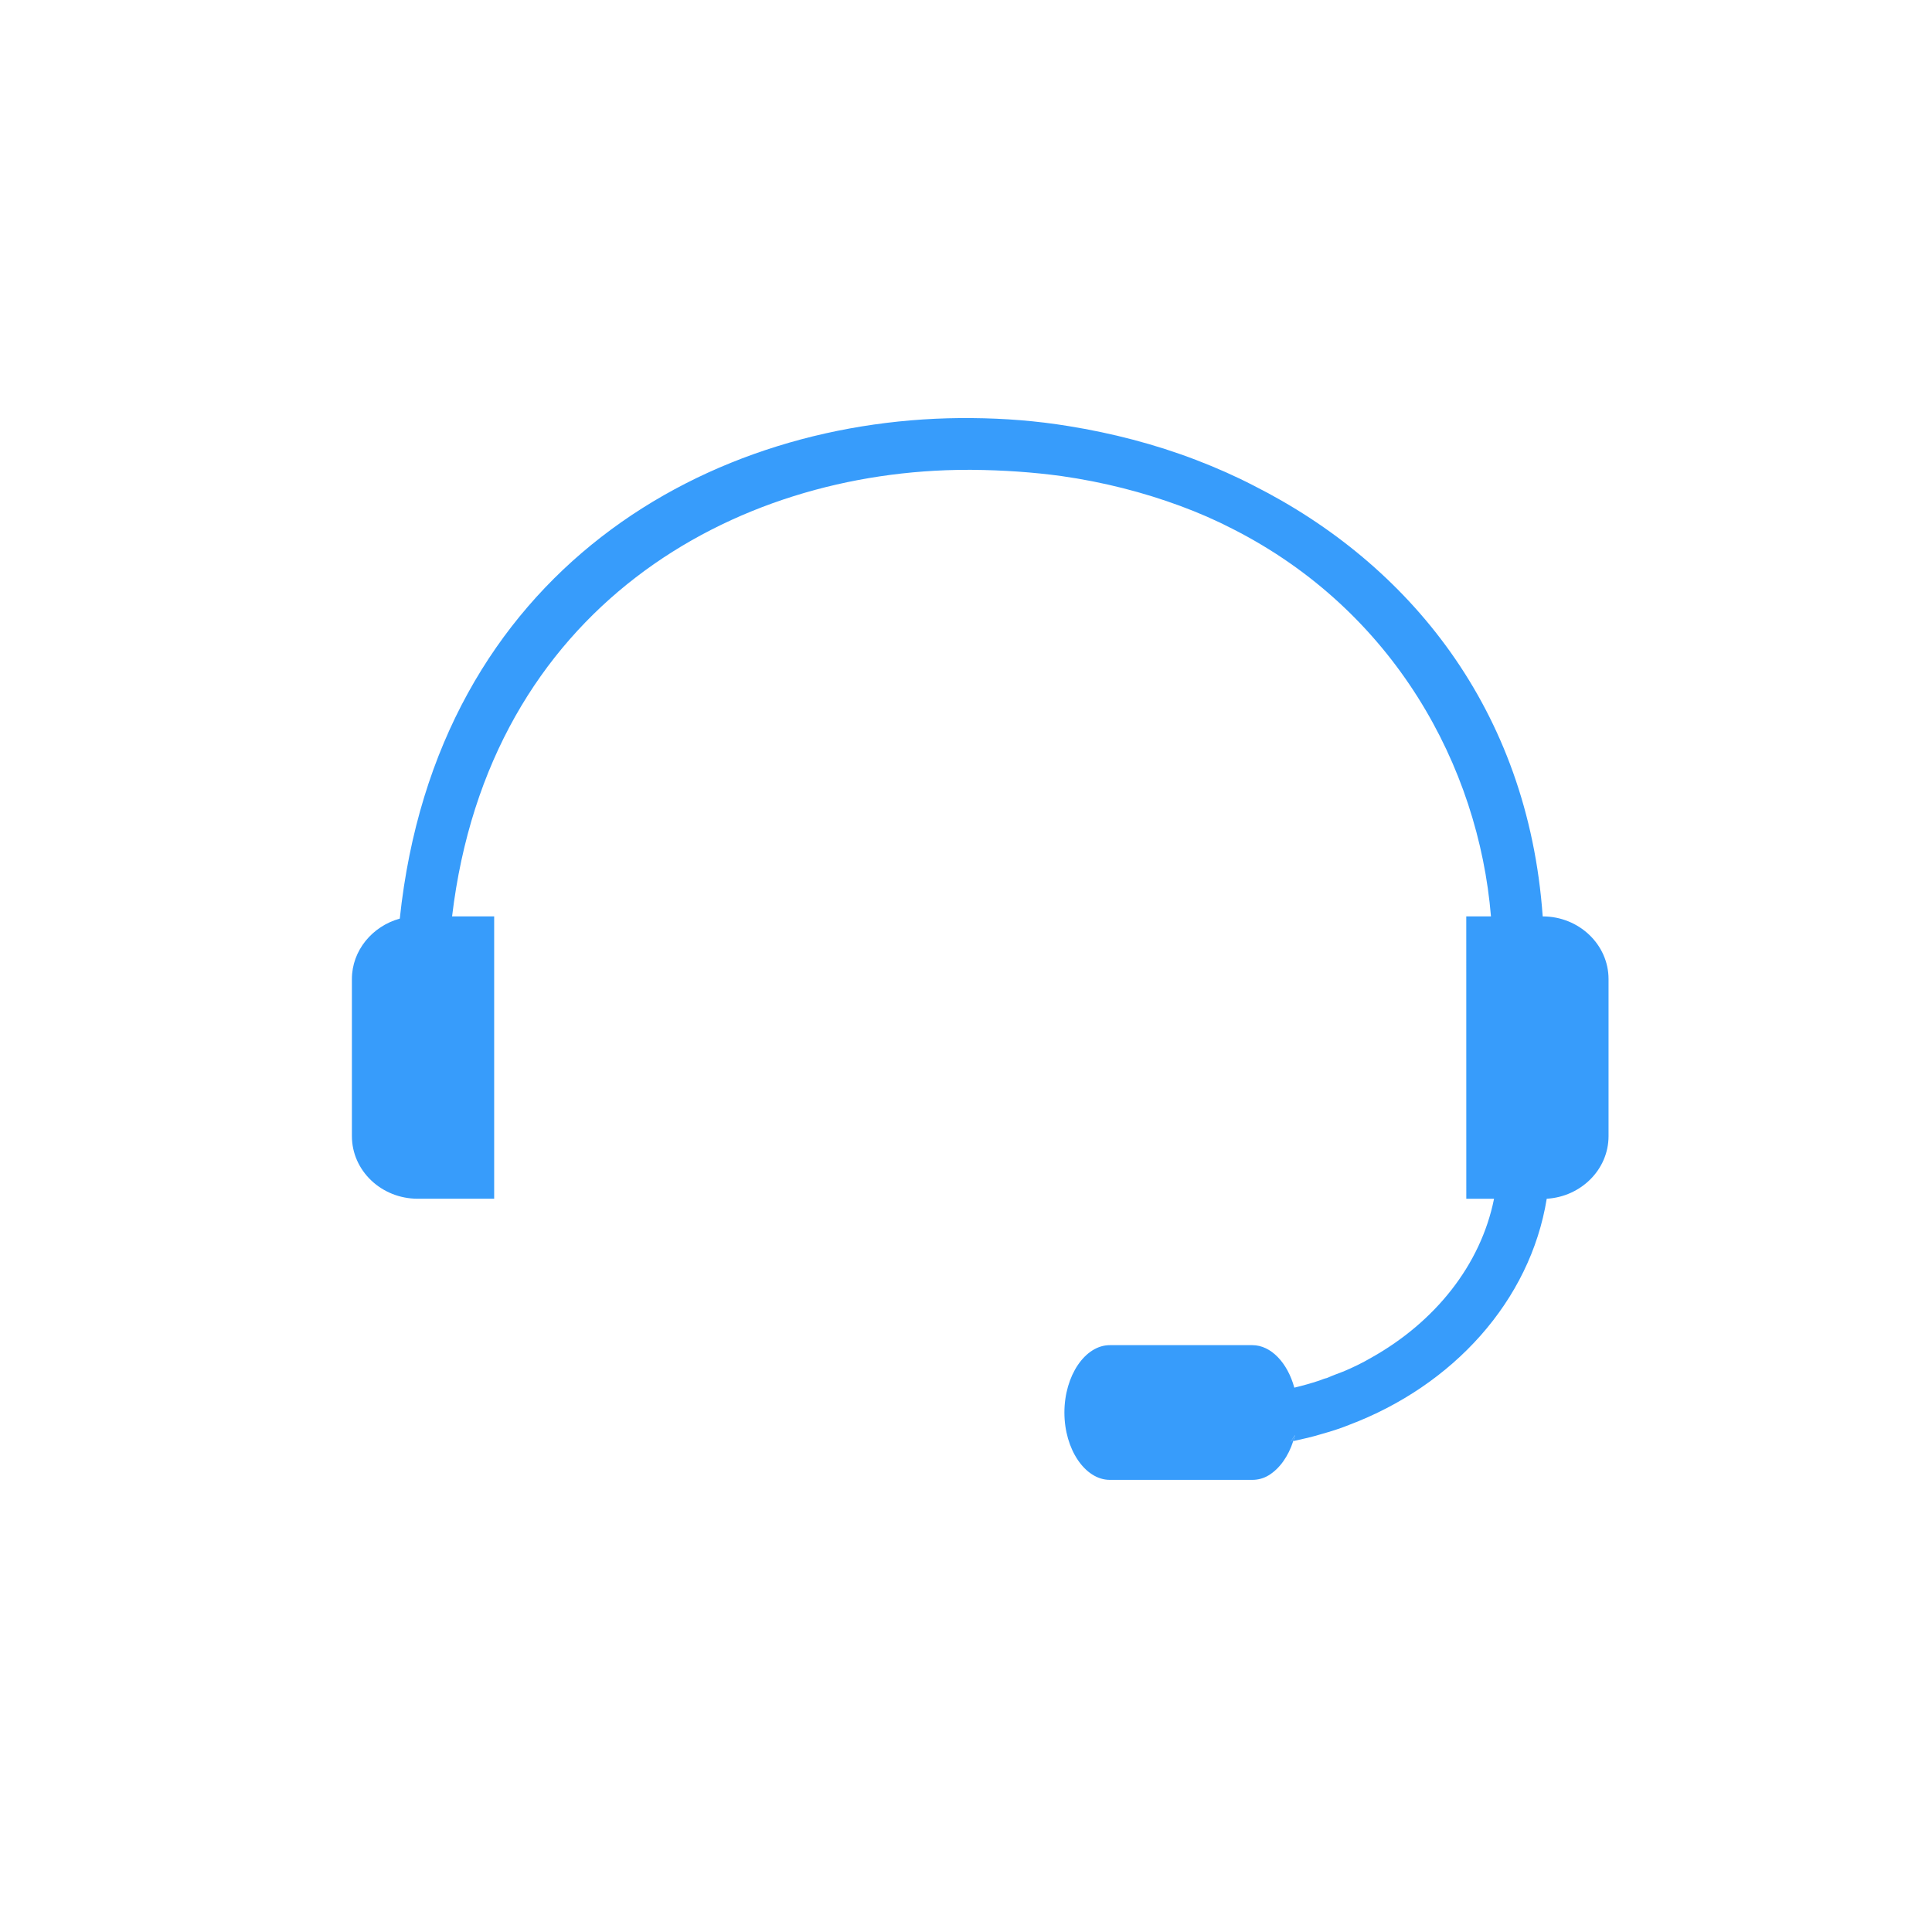 <svg xmlns="http://www.w3.org/2000/svg" xmlns:xlink="http://www.w3.org/1999/xlink" version="1.1" x="0px" y="0px" viewBox="-20 -20 140 140" xml:space="preserve" data-icon="true" fill="#379CFB"><g><g><g><path d="M86.251,46.406h1.79c-0.899-10.88-7.021-22.14-18.72-28.08c-1.2-0.62-2.48-1.18-3.812-1.67     c-2.63-0.97-5.51-1.72-8.6-2.16c-2.05-0.28-4.21-0.43-6.48-0.45c-0.11,0-0.21,0-0.3,0c-16.99,0-34.7,9.99-37.37,32.36h3.05v8.76     v11.699h-5.539c-2.63,0-4.77-2.029-4.77-4.539V50.945c0-2.069,1.48-3.83,3.47-4.379c2.67-25.23,22.48-36.46,41.48-36.27     c2.329,0.02,4.67,0.2,6.979,0.58c3.159,0.51,6.26,1.31,9.26,2.46c1.431,0.55,2.819,1.16,4.17,1.86     c11.19,5.65,19.861,16.15,20.931,31.21c2.63,0,4.771,2.04,4.771,4.54v11.381c0,2.42-1.99,4.39-4.479,4.539     c-1.2,7.399-6.78,13.541-14.33,16.391c-0.66,0.27-1.319,0.47-1.989,0.66c-0.681,0.21-1.351,0.359-2.051,0.51     c0.061-0.15,0.1-0.3,0.12-0.439c-0.101,0.17-0.19,0.319-0.3,0.479c0.05-0.04,0.13-0.04,0.18-0.04c-0.35,1.1-0.99,2-1.779,2.48     c-0.359,0.22-0.771,0.33-1.181,0.33H60.421c-1.79,0-3.29-2.211-3.29-4.881s1.5-4.881,3.29-4.881h10.33     c1.35,0,2.55,1.28,3.04,3.08c0.62-0.148,1.22-0.318,1.8-0.51c0.189-0.07,0.37-0.15,0.561-0.189     c0.381-0.17,0.75-0.301,1.131-0.449c0.02,0,0.039-0.021,0.06-0.021c0.71-0.3,1.392-0.63,2.04-1.01     c4.58-2.57,7.91-6.68,8.881-11.51h-2.011L86.251,46.406L86.251,46.406z"></path><path d="M73.53,84.466c0.109-0.16,0.201-0.31,0.301-0.479c-0.021,0.141-0.061,0.289-0.12,0.439     C73.661,84.426,73.581,84.426,73.53,84.466z"></path></g></g></g></svg>